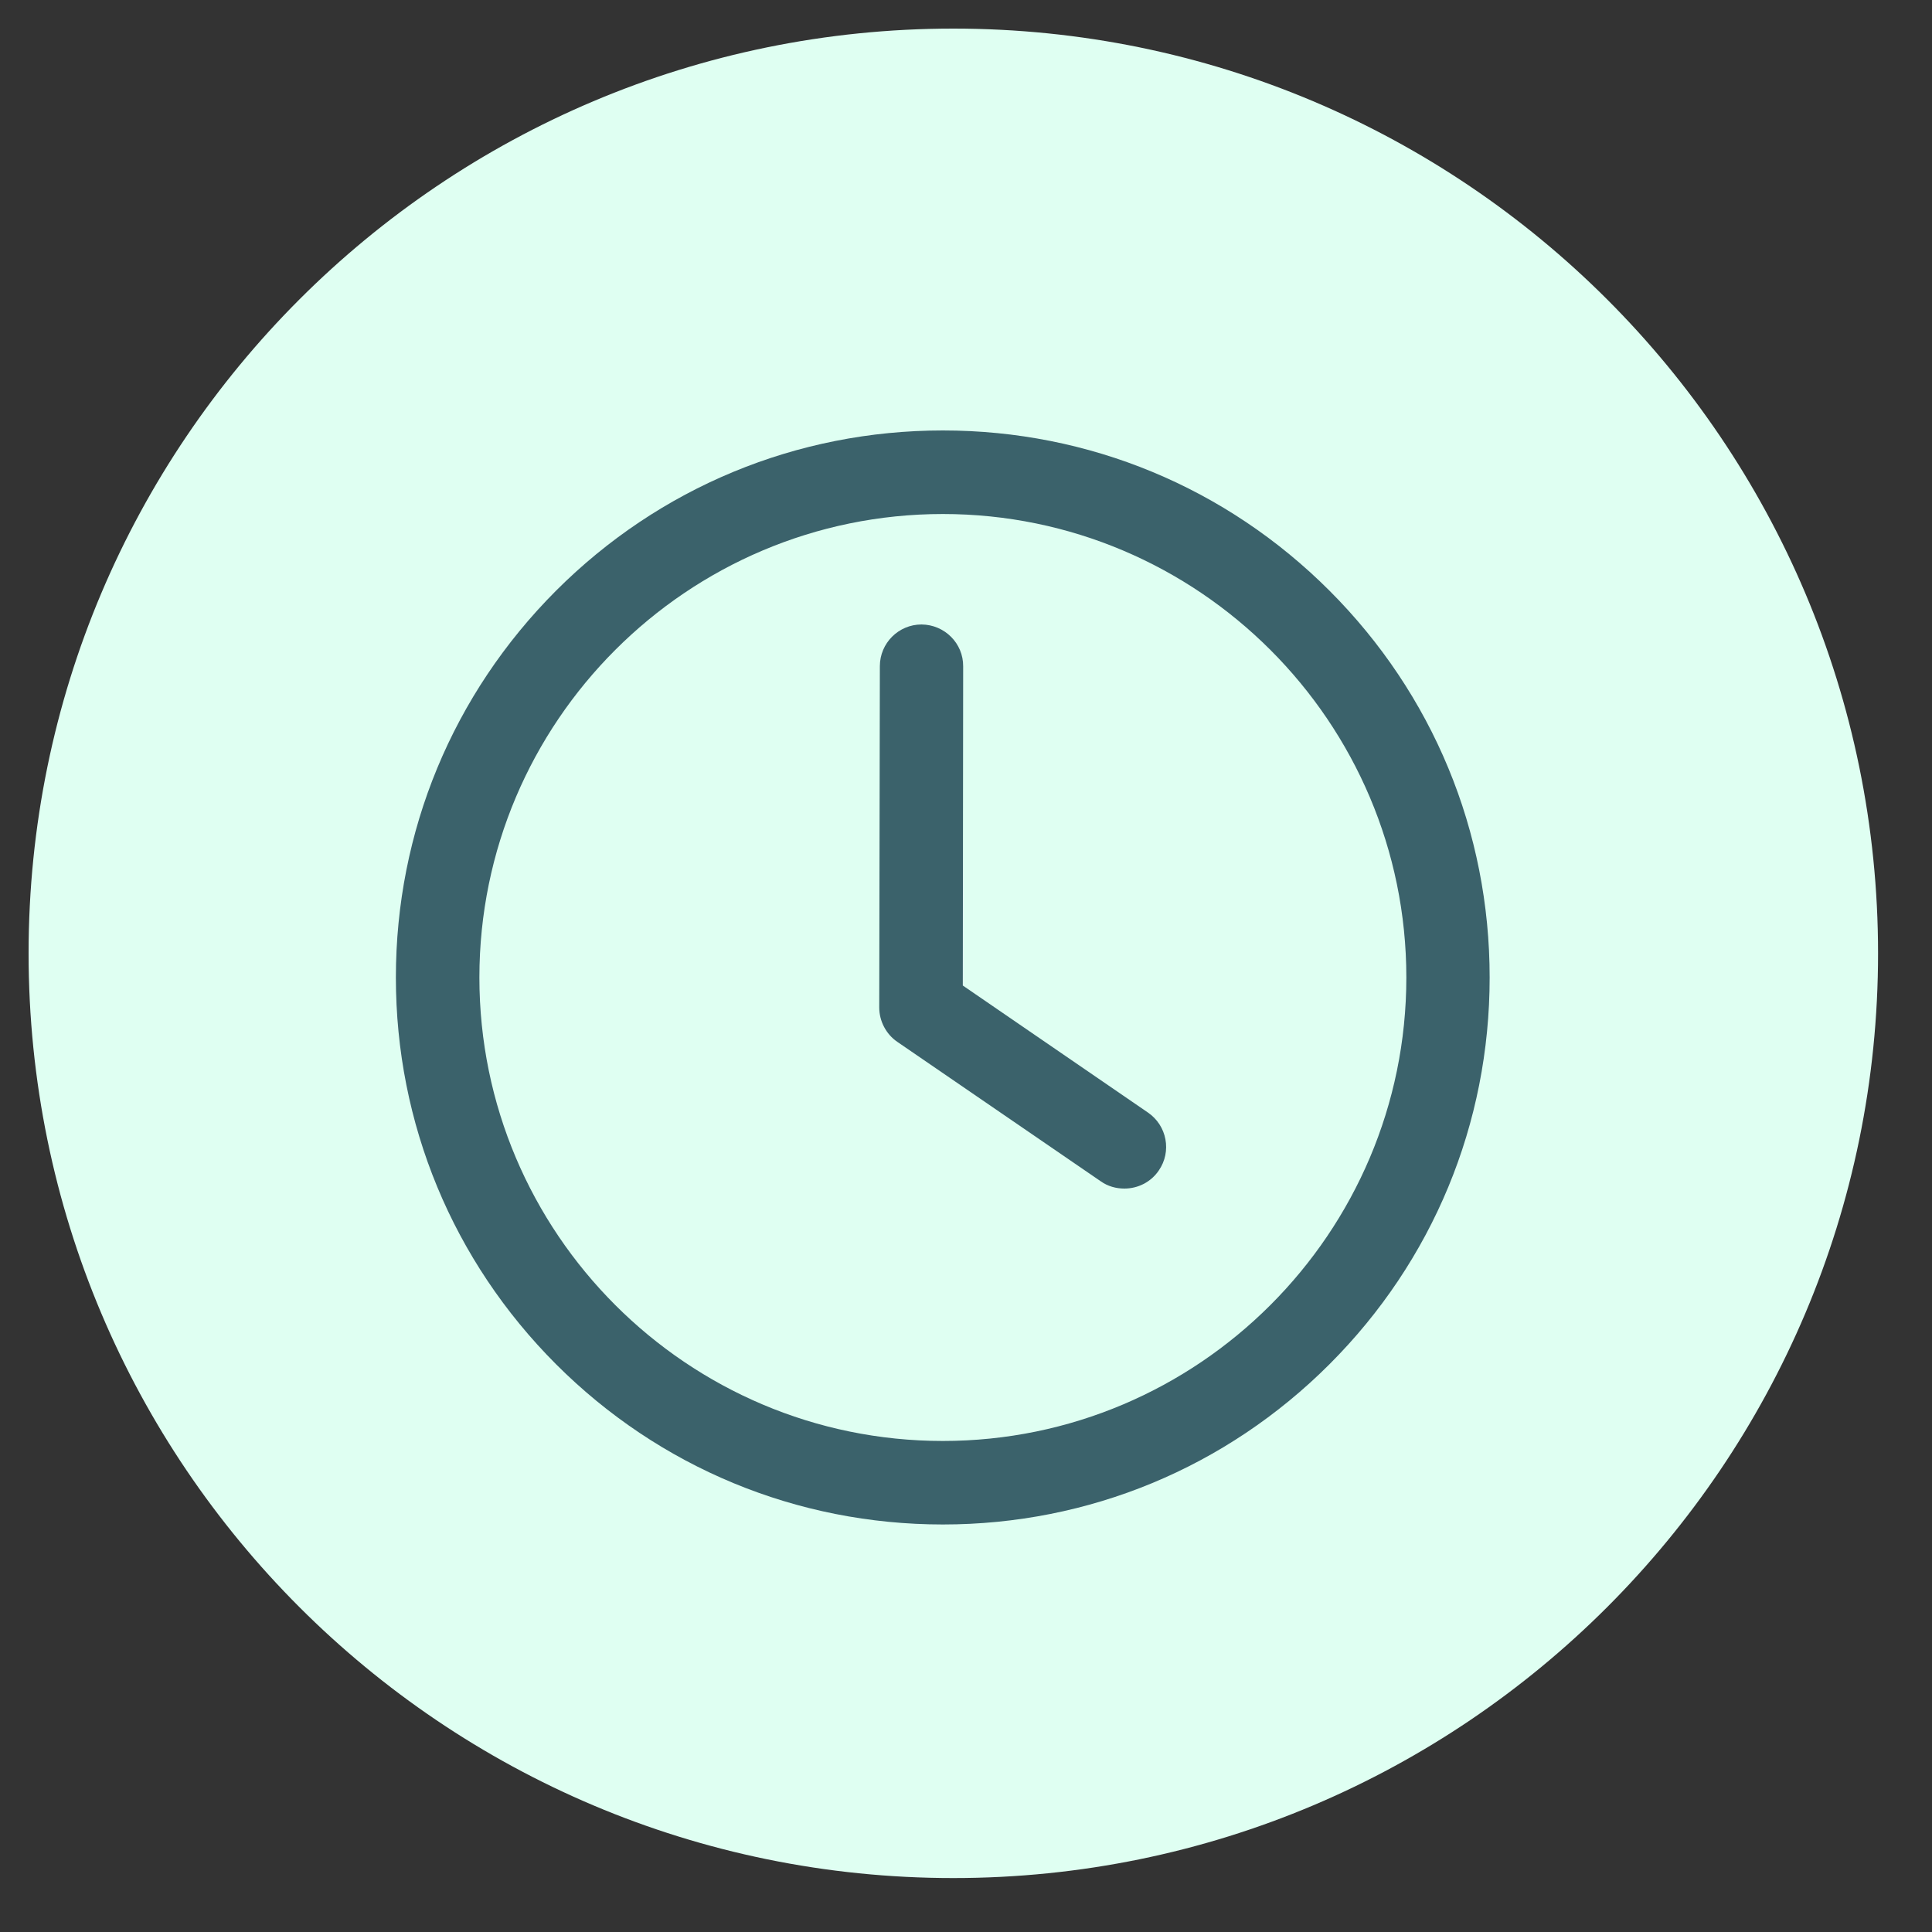 <svg version="1.0" preserveAspectRatio="xMidYMid meet" height="50" viewBox="0 0 37.5 37.5" zoomAndPan="magnify" width="50" xmlns:xlink="http://www.w3.org/1999/xlink" xmlns="http://www.w3.org/2000/svg"><rect x="0" y="0" width="37.5" height="37.5" fill="#333333" stroke="none"/><defs><clipPath id="9eb839169c"><path clip-rule="nonzero" d="M 0.555 0.555 L 36.453 0.555 L 36.453 36.453 L 0.555 36.453 Z M 0.555 0.555"></path></clipPath><clipPath id="c50ffdd28a"><path clip-rule="nonzero" d="M 18.504 0.555 C 8.59 0.555 0.555 8.59 0.555 18.504 C 0.555 28.414 8.59 36.453 18.504 36.453 C 28.414 36.453 36.453 28.414 36.453 18.504 C 36.453 8.59 28.414 0.555 18.504 0.555 Z M 18.504 0.555"></path></clipPath><clipPath id="aba4b50888"><path clip-rule="nonzero" d="M 7.684 8.355 L 29 8.355 L 29 29.82 L 7.684 29.82 Z M 7.684 8.355"></path></clipPath></defs><g clip-path="url(#9eb839169c)"><g clip-path="url(#c50ffdd28a)"><path fill-rule="nonzero" fill-opacity="1" d="M 0.555 0.555 L 36.453 0.555 L 36.453 36.453 L 0.555 36.453 Z M 0.555 0.555" fill="#dffff2"></path></g></g><g clip-path="url(#aba4b50888)"><path fill-rule="nonzero" fill-opacity="1" d="M 18.301 29.59 C 15.465 29.59 12.797 28.484 10.793 26.48 C 8.789 24.473 7.684 21.809 7.684 18.973 C 7.684 16.137 8.789 13.473 10.793 11.465 C 12.797 9.461 15.465 8.355 18.301 8.355 C 21.137 8.355 23.801 9.461 25.805 11.465 C 27.812 13.473 28.914 16.137 28.914 18.973 C 28.914 21.809 27.812 24.473 25.805 26.48 C 23.801 28.484 21.137 29.59 18.301 29.59 Z M 18.301 9.977 C 13.34 9.977 9.305 14.012 9.305 18.973 C 9.305 23.934 13.34 27.969 18.301 27.969 C 23.258 27.969 27.297 23.934 27.297 18.973 C 27.297 14.012 23.258 9.977 18.301 9.977 Z M 18.301 9.977" fill="#3b626b"></path></g><path fill-rule="nonzero" fill-opacity="1" d="M 21.824 23.07 C 21.664 23.07 21.504 23.027 21.367 22.93 L 17.418 20.223 C 17.199 20.074 17.066 19.82 17.066 19.555 L 17.078 12.93 C 17.078 12.484 17.441 12.121 17.887 12.121 C 18.336 12.125 18.699 12.488 18.695 12.934 L 18.688 19.129 L 22.281 21.594 C 22.652 21.848 22.746 22.352 22.492 22.719 C 22.336 22.949 22.082 23.07 21.824 23.07 Z M 21.824 23.07" fill="#3b626b"></path></svg>